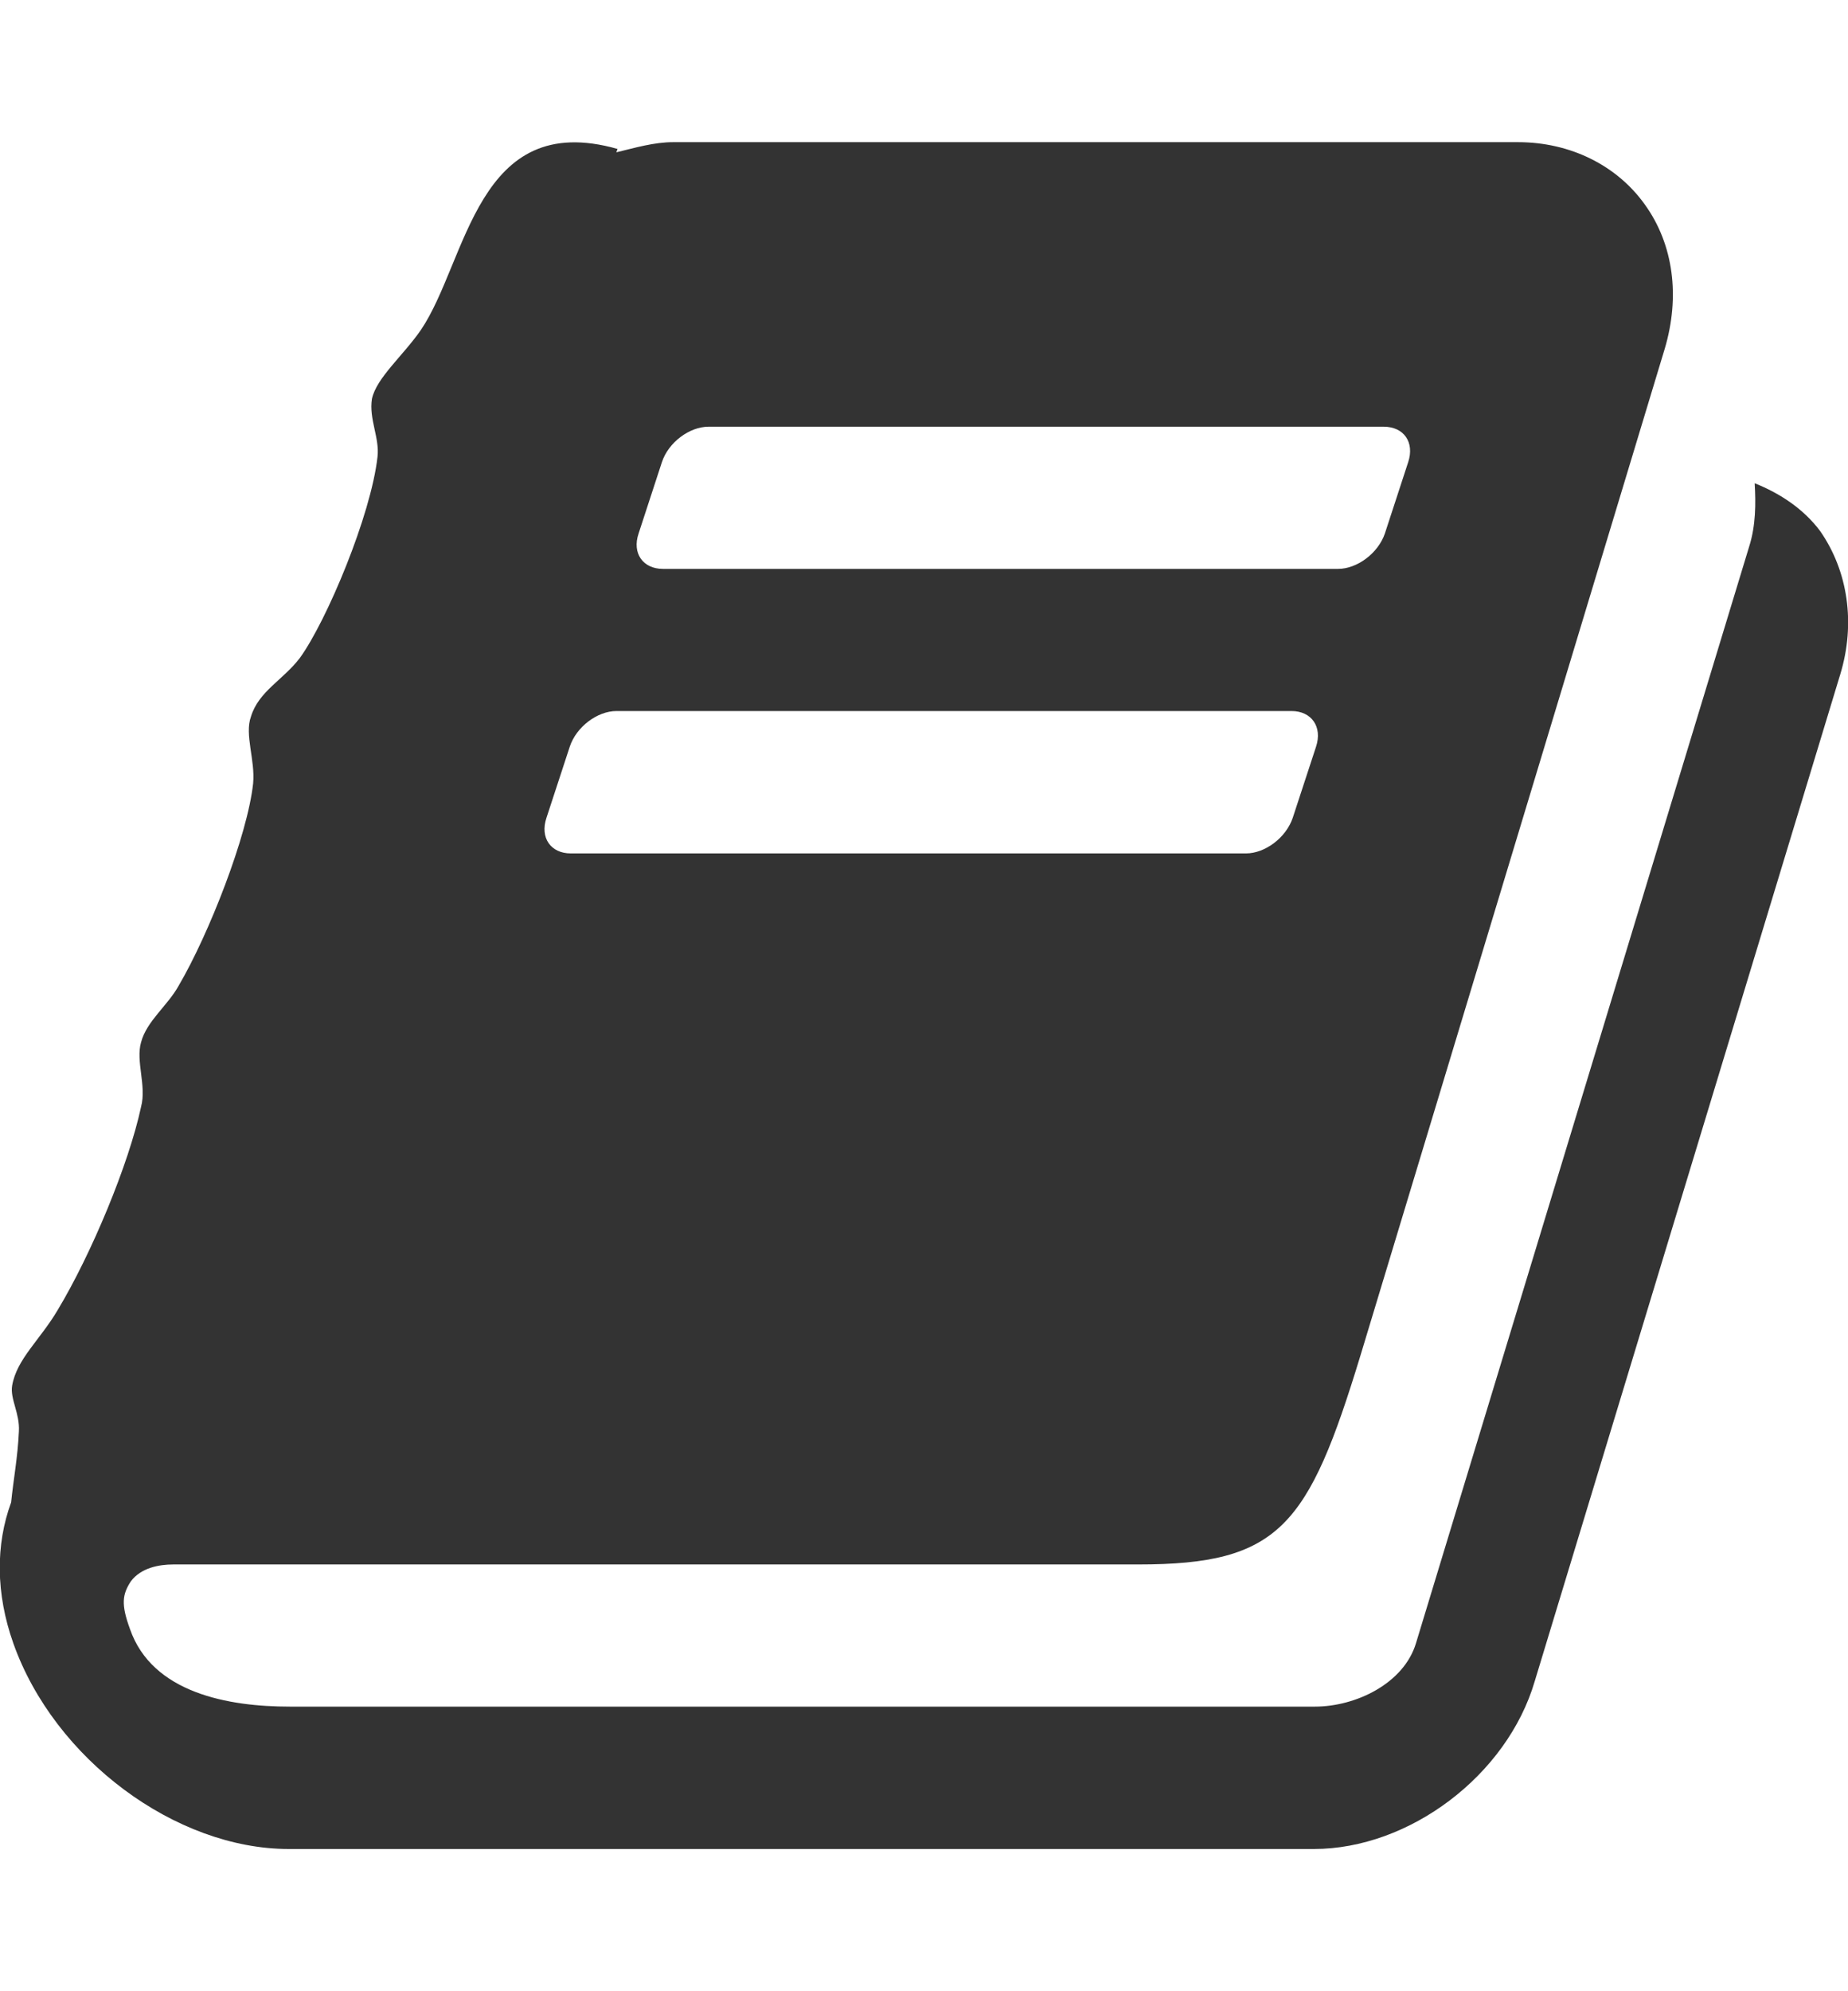 <?xml version="1.0" encoding="utf-8"?>
<!-- Generator: Adobe Illustrator 24.3.0, SVG Export Plug-In . SVG Version: 6.00 Build 0)  -->
<svg version="1.1" id="Calque_1" xmlns="http://www.w3.org/2000/svg" xmlns:xlink="http://www.w3.org/1999/xlink" x="0px" y="0px"
	 viewBox="0 0 928.6 1000" style="enable-background:new 0 0 928.6 1000;" xml:space="preserve">
<style type="text/css">
	.st0{fill:#333333;}
</style>
<path class="st0" d="M914.6,266.7c14,20.1,17.9,46.4,10.1,72L771.2,844.3c-13.9,47.4-63.1,84.3-111,84.3H145.1
	c-56.9,0-117.8-45.2-138.4-103.3c-8.9-25.1-8.9-49.6-1.1-70.8c1.1-11.2,3.3-22.4,3.9-35.7c0.5-9-4.5-16.2-3.4-22.9
	c2.3-13.4,14-22.9,22.9-38c16.8-27.9,35.7-73.1,41.9-102.1c2.8-10.6-2.8-22.9,0-32.4c2.8-10.6,13.4-18.4,18.9-28.4
	c15.1-25.7,34.6-75.4,37.4-101.6c1.1-11.7-4.4-24.5-1.1-33.5c3.9-12.8,16.2-18.4,24.6-29.5c13.4-18.5,35.7-71.5,39-101
	c1.1-9.5-4.4-19-2.8-29.1c2.3-10.6,15.7-21.7,24.6-34.6c23.4-34.6,27.9-111,98.8-90.9l-0.6,1.7c9.5-2.3,19-5.1,28.5-5.1h424.6
	c26.3,0,49.7,11.7,63.7,31.3c14.5,20.1,17.8,46.3,10,72.5L683.6,680.8c-26.2,85.9-40.7,104.9-111.6,104.9H87.1
	c-7.3,0-16.2,1.7-21.3,8.4c-4.4,6.7-5,11.7-0.5,24c11.2,32.3,49.7,39,80.3,39h515.1c20.7,0,44.7-11.7,50.8-31.8l167.4-550.7
	c3.4-10.6,3.4-21.8,2.8-31.9C894.5,247.8,906.3,255.6,914.6,266.7L914.6,266.7z M320.9,267.9c-3.4,10,2.2,17.8,12.2,17.8h339.3
	c9.5,0,20.1-7.8,23.5-17.8l11.7-35.8c3.3-10-2.2-17.8-12.3-17.8H356c-9.5,0-20.1,7.8-23.4,17.8L320.9,267.9z M274.6,410.7
	c-3.4,10.1,2.2,17.9,12.2,17.9h339.3c9.5,0,20.1-7.8,23.5-17.9l11.7-35.7c3.3-10-2.3-17.9-12.3-17.9H309.7
	c-9.5,0-20.1,7.9-23.4,17.9L274.6,410.7z"/>
</svg>
